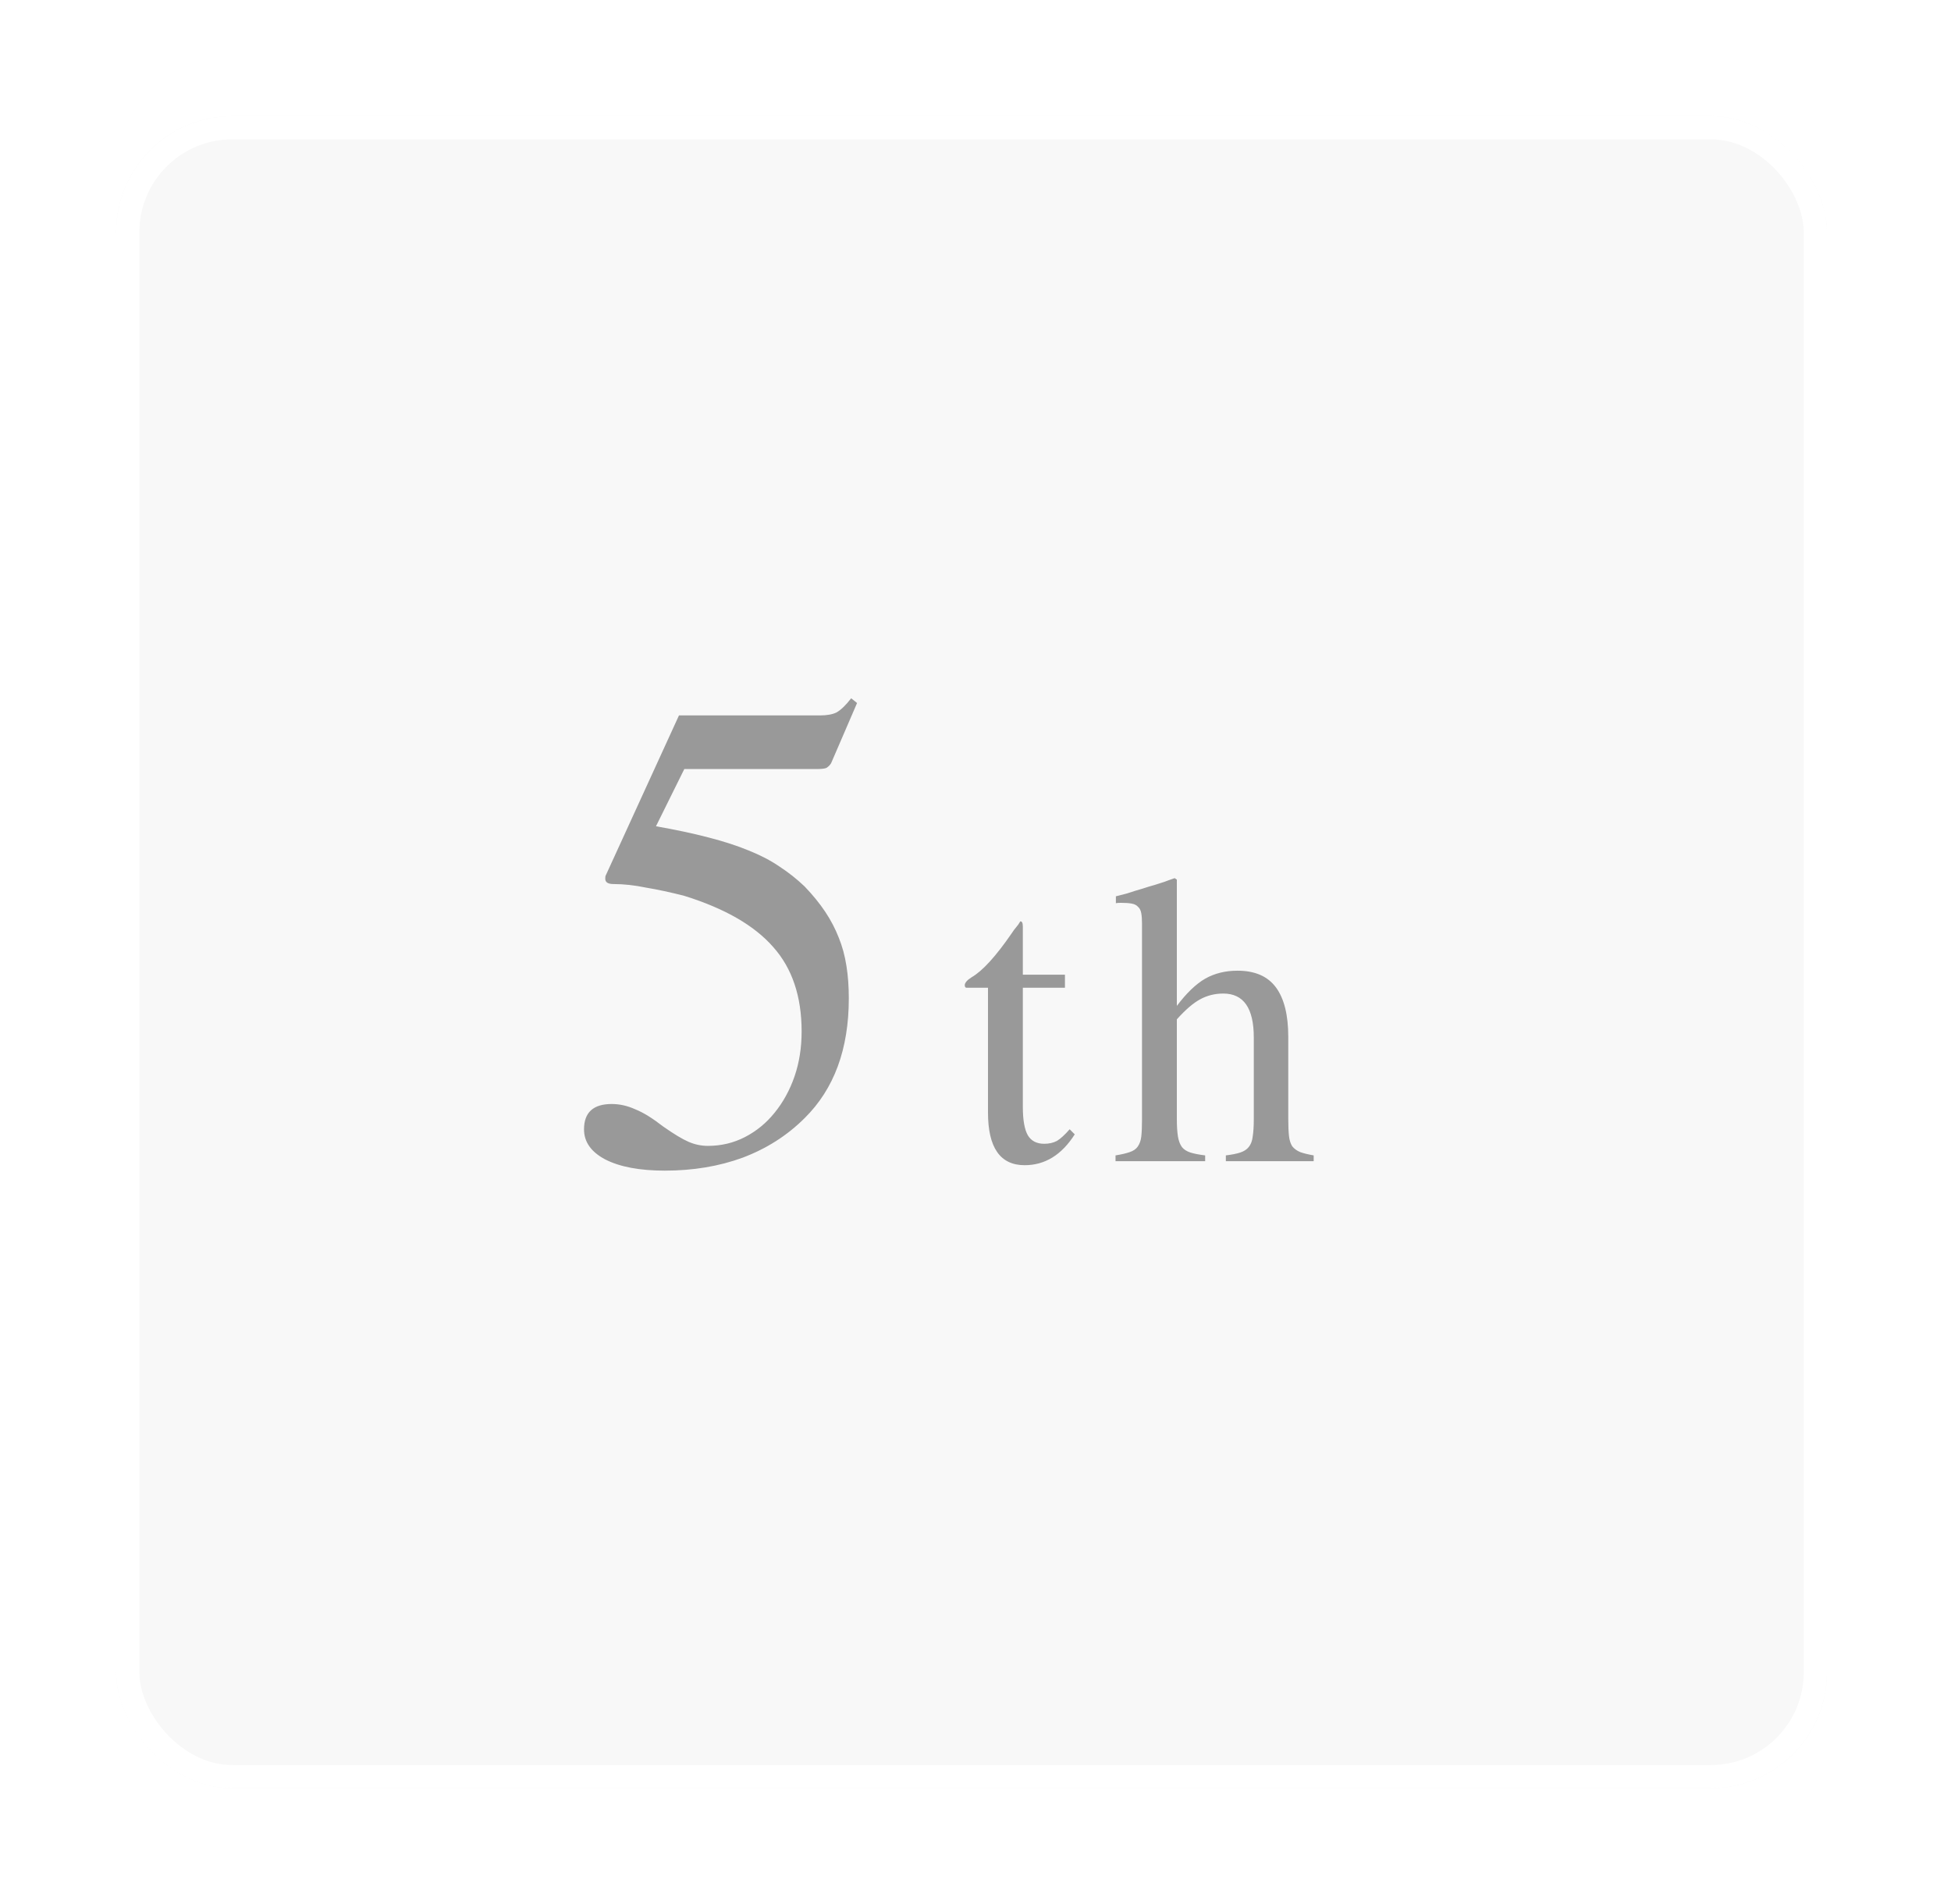 <svg width="84" height="82" viewBox="0 0 84 82" fill="none" xmlns="http://www.w3.org/2000/svg">
<g filter="url(#filter0_d_308_305)">
<rect x="4" y="4" width="73.66" height="72" rx="5" fill="#F8F8F8"/>
<rect x="4.5" y="4.5" width="72.66" height="71" rx="4.5" stroke="white"/>
</g>
<path d="M28.243 35.578C29.106 35.73 29.859 35.891 30.503 36.06C31.163 36.23 31.738 36.416 32.229 36.619C32.737 36.822 33.177 37.051 33.549 37.305C33.939 37.559 34.303 37.846 34.641 38.168C34.997 38.54 35.293 38.904 35.53 39.26C35.767 39.615 35.962 39.988 36.114 40.377C36.266 40.749 36.376 41.156 36.444 41.596C36.512 42.019 36.545 42.484 36.545 42.992C36.545 45.176 35.911 46.894 34.641 48.147C33.896 48.891 33.008 49.458 31.975 49.848C30.96 50.22 29.842 50.406 28.624 50.406C27.54 50.406 26.686 50.245 26.059 49.924C25.45 49.602 25.145 49.171 25.145 48.629C25.145 47.901 25.543 47.537 26.338 47.537C26.677 47.537 27.016 47.613 27.354 47.766C27.693 47.901 28.09 48.147 28.547 48.502C29.005 48.824 29.368 49.044 29.639 49.162C29.91 49.281 30.189 49.34 30.477 49.34C31.053 49.34 31.586 49.213 32.077 48.959C32.568 48.705 32.991 48.358 33.346 47.918C33.719 47.461 34.006 46.936 34.21 46.344C34.413 45.751 34.514 45.108 34.514 44.414C34.514 42.908 34.108 41.697 33.295 40.783C32.483 39.852 31.205 39.116 29.462 38.574C28.869 38.422 28.319 38.303 27.811 38.219C27.32 38.117 26.855 38.066 26.415 38.066C26.178 38.066 26.059 37.99 26.059 37.838C26.059 37.753 26.068 37.703 26.085 37.685L29.233 30.805H35.301C35.606 30.805 35.843 30.762 36.012 30.678C36.199 30.576 36.41 30.373 36.647 30.068L36.901 30.271L35.784 32.861C35.733 32.946 35.665 33.014 35.581 33.065C35.513 33.098 35.361 33.115 35.124 33.115H29.462L28.243 35.578ZM45.851 42.531H44.038V47.656C44.038 48.229 44.111 48.641 44.257 48.891C44.403 49.13 44.637 49.25 44.96 49.25C45.168 49.25 45.351 49.208 45.507 49.125C45.663 49.031 45.845 48.865 46.054 48.625L46.273 48.844C45.71 49.729 44.991 50.172 44.116 50.172C43.064 50.172 42.538 49.417 42.538 47.906V42.531H41.601C41.559 42.521 41.538 42.484 41.538 42.422C41.538 42.318 41.637 42.203 41.835 42.078C42.304 41.807 42.882 41.172 43.569 40.172C43.621 40.089 43.679 40.01 43.741 39.938C43.814 39.854 43.877 39.766 43.929 39.672C43.97 39.672 43.996 39.688 44.007 39.719C44.028 39.75 44.038 39.812 44.038 39.906V41.969H45.851V42.531ZM50.669 48.188C50.669 48.49 50.685 48.74 50.716 48.938C50.748 49.125 50.805 49.276 50.888 49.391C50.971 49.495 51.091 49.573 51.248 49.625C51.414 49.677 51.628 49.719 51.888 49.75V50H48.029V49.75C48.289 49.708 48.492 49.661 48.638 49.609C48.794 49.557 48.909 49.479 48.982 49.375C49.065 49.26 49.117 49.115 49.138 48.938C49.159 48.75 49.169 48.5 49.169 48.188V39.781C49.169 39.594 49.159 39.443 49.138 39.328C49.117 39.203 49.07 39.109 48.998 39.047C48.935 38.974 48.841 38.927 48.716 38.906C48.602 38.885 48.451 38.875 48.263 38.875C48.159 38.875 48.086 38.88 48.044 38.891V38.594L48.529 38.469C48.779 38.385 48.998 38.318 49.185 38.266C49.373 38.203 49.544 38.151 49.701 38.109C49.857 38.057 50.003 38.01 50.138 37.969C50.273 37.917 50.419 37.865 50.576 37.812L50.669 37.875V43.312C51.086 42.76 51.492 42.37 51.888 42.141C52.294 41.911 52.758 41.797 53.279 41.797C54.029 41.797 54.581 42.036 54.935 42.516C55.289 42.995 55.466 43.703 55.466 44.641V48.188C55.466 48.49 55.477 48.734 55.498 48.922C55.518 49.099 55.565 49.245 55.638 49.359C55.721 49.464 55.836 49.547 55.982 49.609C56.128 49.661 56.32 49.708 56.56 49.75V50H52.779V49.75C53.039 49.719 53.248 49.677 53.404 49.625C53.56 49.573 53.68 49.495 53.763 49.391C53.857 49.276 53.914 49.125 53.935 48.938C53.966 48.74 53.982 48.49 53.982 48.188V44.672C53.982 43.411 53.544 42.781 52.669 42.781C52.305 42.781 51.971 42.865 51.669 43.031C51.378 43.188 51.044 43.474 50.669 43.891V48.188Z" fill="#999999"/>
<defs>
<filter id="filter0_d_308_305" x="0" y="0" width="83.66" height="82" filterUnits="userSpaceOnUse" color-interpolation-filters="sRGB">
<feFlood flood-opacity="0" result="BackgroundImageFix"/>
<feColorMatrix in="SourceAlpha" type="matrix" values="0 0 0 0 0 0 0 0 0 0 0 0 0 0 0 0 0 0 127 0" result="hardAlpha"/>
<feOffset dx="1" dy="1"/>
<feGaussianBlur stdDeviation="2.5"/>
<feComposite in2="hardAlpha" operator="out"/>
<feColorMatrix type="matrix" values="0 0 0 0 0 0 0 0 0 0 0 0 0 0 0 0 0 0 0.15 0"/>
<feBlend mode="normal" in2="BackgroundImageFix" result="effect1_dropShadow_308_305"/>
<feBlend mode="normal" in="SourceGraphic" in2="effect1_dropShadow_308_305" result="shape"/>
</filter>
</defs>
</svg>
